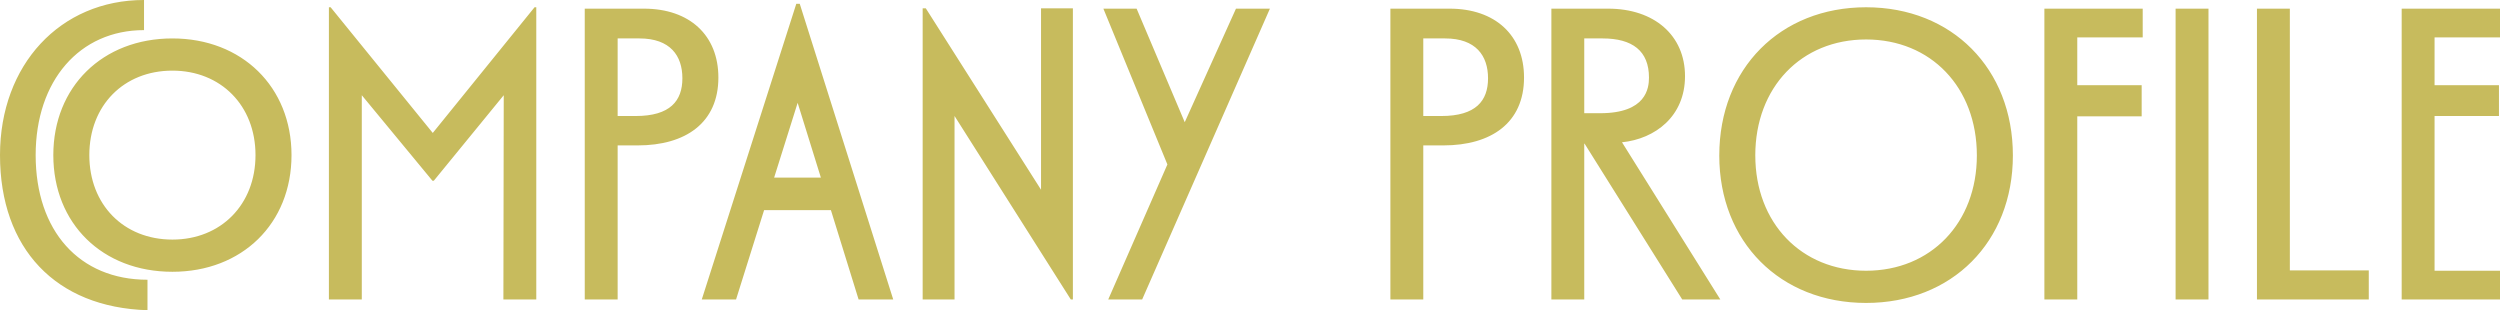<svg xmlns="http://www.w3.org/2000/svg" width="382.713" height="47.488" viewBox="0 0 382.713 47.488">
  <path id="パス_88558" data-name="パス 88558" d="M-178.451-22.1c0-7.579,5.247-12.932,12.72-12.932,7.42,0,12.72,5.353,12.72,12.932s-5.3,12.932-12.72,12.932C-173.2-9.169-178.451-14.522-178.451-22.1Zm-13.674,0c0,14.31,8.533,23.32,22.578,23.744V-3.021c-10.441,0-17.119-7.473-17.119-19.08,0-11.4,6.731-19.133,16.589-19.133v-4.611C-182.9-45.845-192.125-35.934-192.125-22.1Zm8.162,0c0,10.494,7.526,17.861,18.232,17.861,10.653,0,18.232-7.367,18.232-17.861,0-10.441-7.579-17.861-18.232-17.861C-176.437-39.962-183.963-32.542-183.963-22.1Zm47.223-9.169,10.812,13.091h.212L-115.01-31.27-115.063,0h5.035V-44.732h-.265l-15.582,19.239L-141.51-44.732h-.265V0h5.035ZM-102.608,0h5.035V-23.585H-94.5c7.314,0,12.349-3.445,12.349-10.388,0-6.466-4.4-10.547-11.395-10.547h-9.063Zm5.035-39.962h3.339c4.717,0,6.572,2.65,6.572,6.1s-1.855,5.777-7.155,5.777h-2.756Zm31.111,21.306h-7.155l3.6-11.448Zm-8.692,4.982h10.229L-60.685,0h5.3l-14.31-45.262h-.53L-84.694,0h5.247Zm24.274-30.9V0H-46V-28.09L-28.2,0h.318V-44.573h-4.876V-16.8L-50.4-44.573Zm53.159.053H-2.915l-7.844,17.384L-18.126-44.52h-5.088l9.8,23.85L-22.472,0h5.194ZM20.723,0h5.035V-23.585h3.074c7.314,0,12.349-3.445,12.349-10.388,0-6.466-4.4-10.547-11.4-10.547H20.723Zm5.035-39.962H29.1c4.717,0,6.572,2.65,6.572,6.1s-1.855,5.777-7.155,5.777H25.758ZM45.368,0H50.4V-23.85h.053L65.4,0h5.83L56.18-24.062c5.088-.53,9.646-3.975,9.646-10.123,0-6.254-4.717-10.335-11.766-10.335H45.368ZM50.4-39.962h2.809c4.558,0,7.1,1.908,7.1,5.989,0,1.643-.424,5.459-7.473,5.459H50.4Zm20.67,17.914C71.073-8.8,80.4.53,93.545.53S116.017-8.8,116.017-22.048c0-13.3-9.328-22.684-22.472-22.684S71.073-35.351,71.073-22.048Zm5.512,0c0-10.441,7.049-17.755,16.96-17.755s16.96,7.314,16.96,17.755c0,10.335-7.049,17.649-16.96,17.649S76.585-11.713,76.585-22.048ZM120.84,0h5.035V-28.037h9.858v-4.77h-9.858v-7.314h10.017v-4.4H120.84Zm20.087,0h5.035V-44.52h-5.035Zm12.455-44.52V0H170.5V-4.452H158.417V-44.52ZM175.536,0h15.052V-4.4H180.571V-28.09h9.858v-4.717h-9.858v-7.314h10.017v-4.4H175.536Z" transform="translate(192.125 45.845)" fill="#c7bb5d"/>
</svg>
